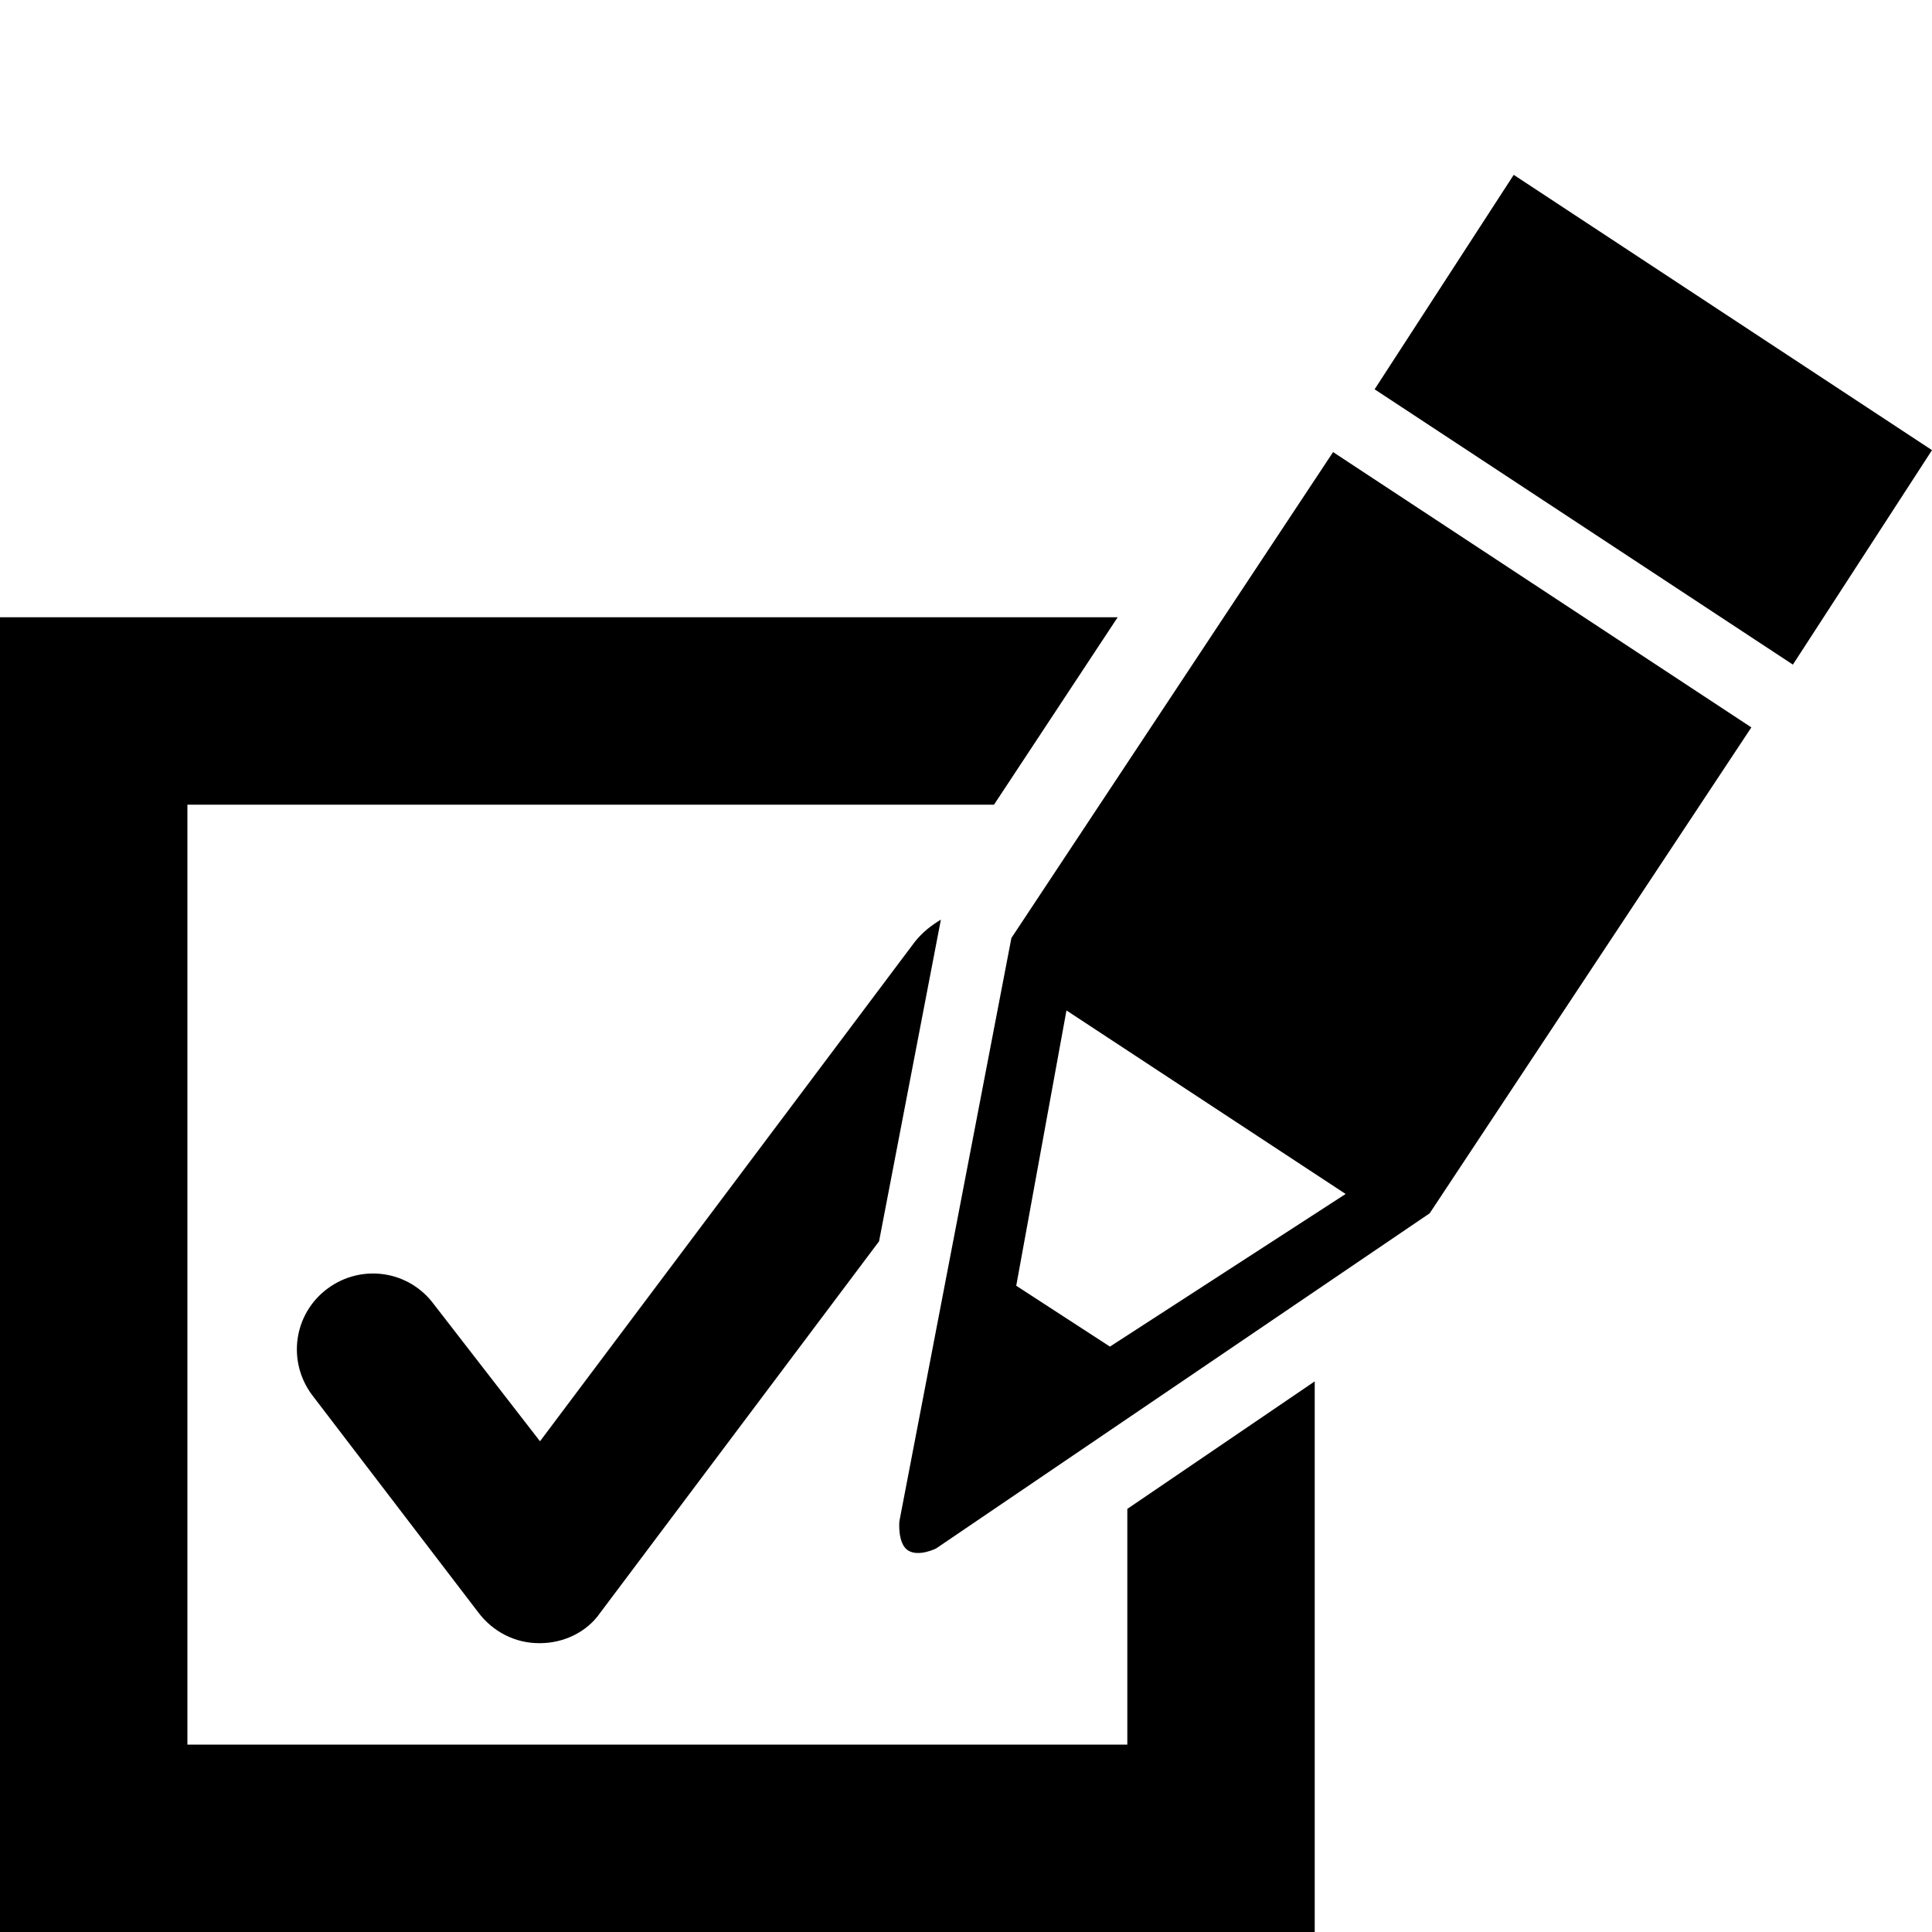 <?xml version="1.0" encoding="utf-8"?>
<!-- Generator: Adobe Illustrator 23.1.1, SVG Export Plug-In . SVG Version: 6.00 Build 0)  -->
<svg version="1.1" id="Layer_1" xmlns="http://www.w3.org/2000/svg" xmlns:xlink="http://www.w3.org/1999/xlink" x="0px" y="0px"
	 viewBox="0 0 200 200" style="enable-background:new 0 0 200 200;" xml:space="preserve">
<g>
	<g>
		<g>
			<g>
				<path d="M104.7,97.1l-11.6,60.4c0,0-0.2,2.3,0.9,3c1.1,0.7,2.9-0.2,2.9-0.2l51.1-34.7l33.3-50.3L138,46.8L104.7,97.1z
					 M114.9,139.4l-9.7-6.3l5.2-28.5l28.9,19L114.9,139.4z M116.7,180.6H19.4V83.3h83.5l12.8-19.4H0V200h136.1v-57l-19.4,13.2
					L116.7,180.6L116.7,180.6z M156.7,18.1l-14.4,22.2l43.3,28.5L200,46.6L156.7,18.1z"/>
			</g>
		</g>
	</g>
	<path d="M94.7,97.5l-38.8,51.7l-11-14.2c-2.6-3.5-7.5-4.2-11-1.6c-3.5,2.6-4.2,7.5-1.6,11l17.2,22.5c1.5,2,3.8,3.2,6.3,3.2
		c0,0,0,0,0.1,0c2.4,0,4.8-1.1,6.2-3.1L91,128.5l6.4-33.3C96.4,95.8,95.5,96.5,94.7,97.5z"/>
</g>
</svg>
